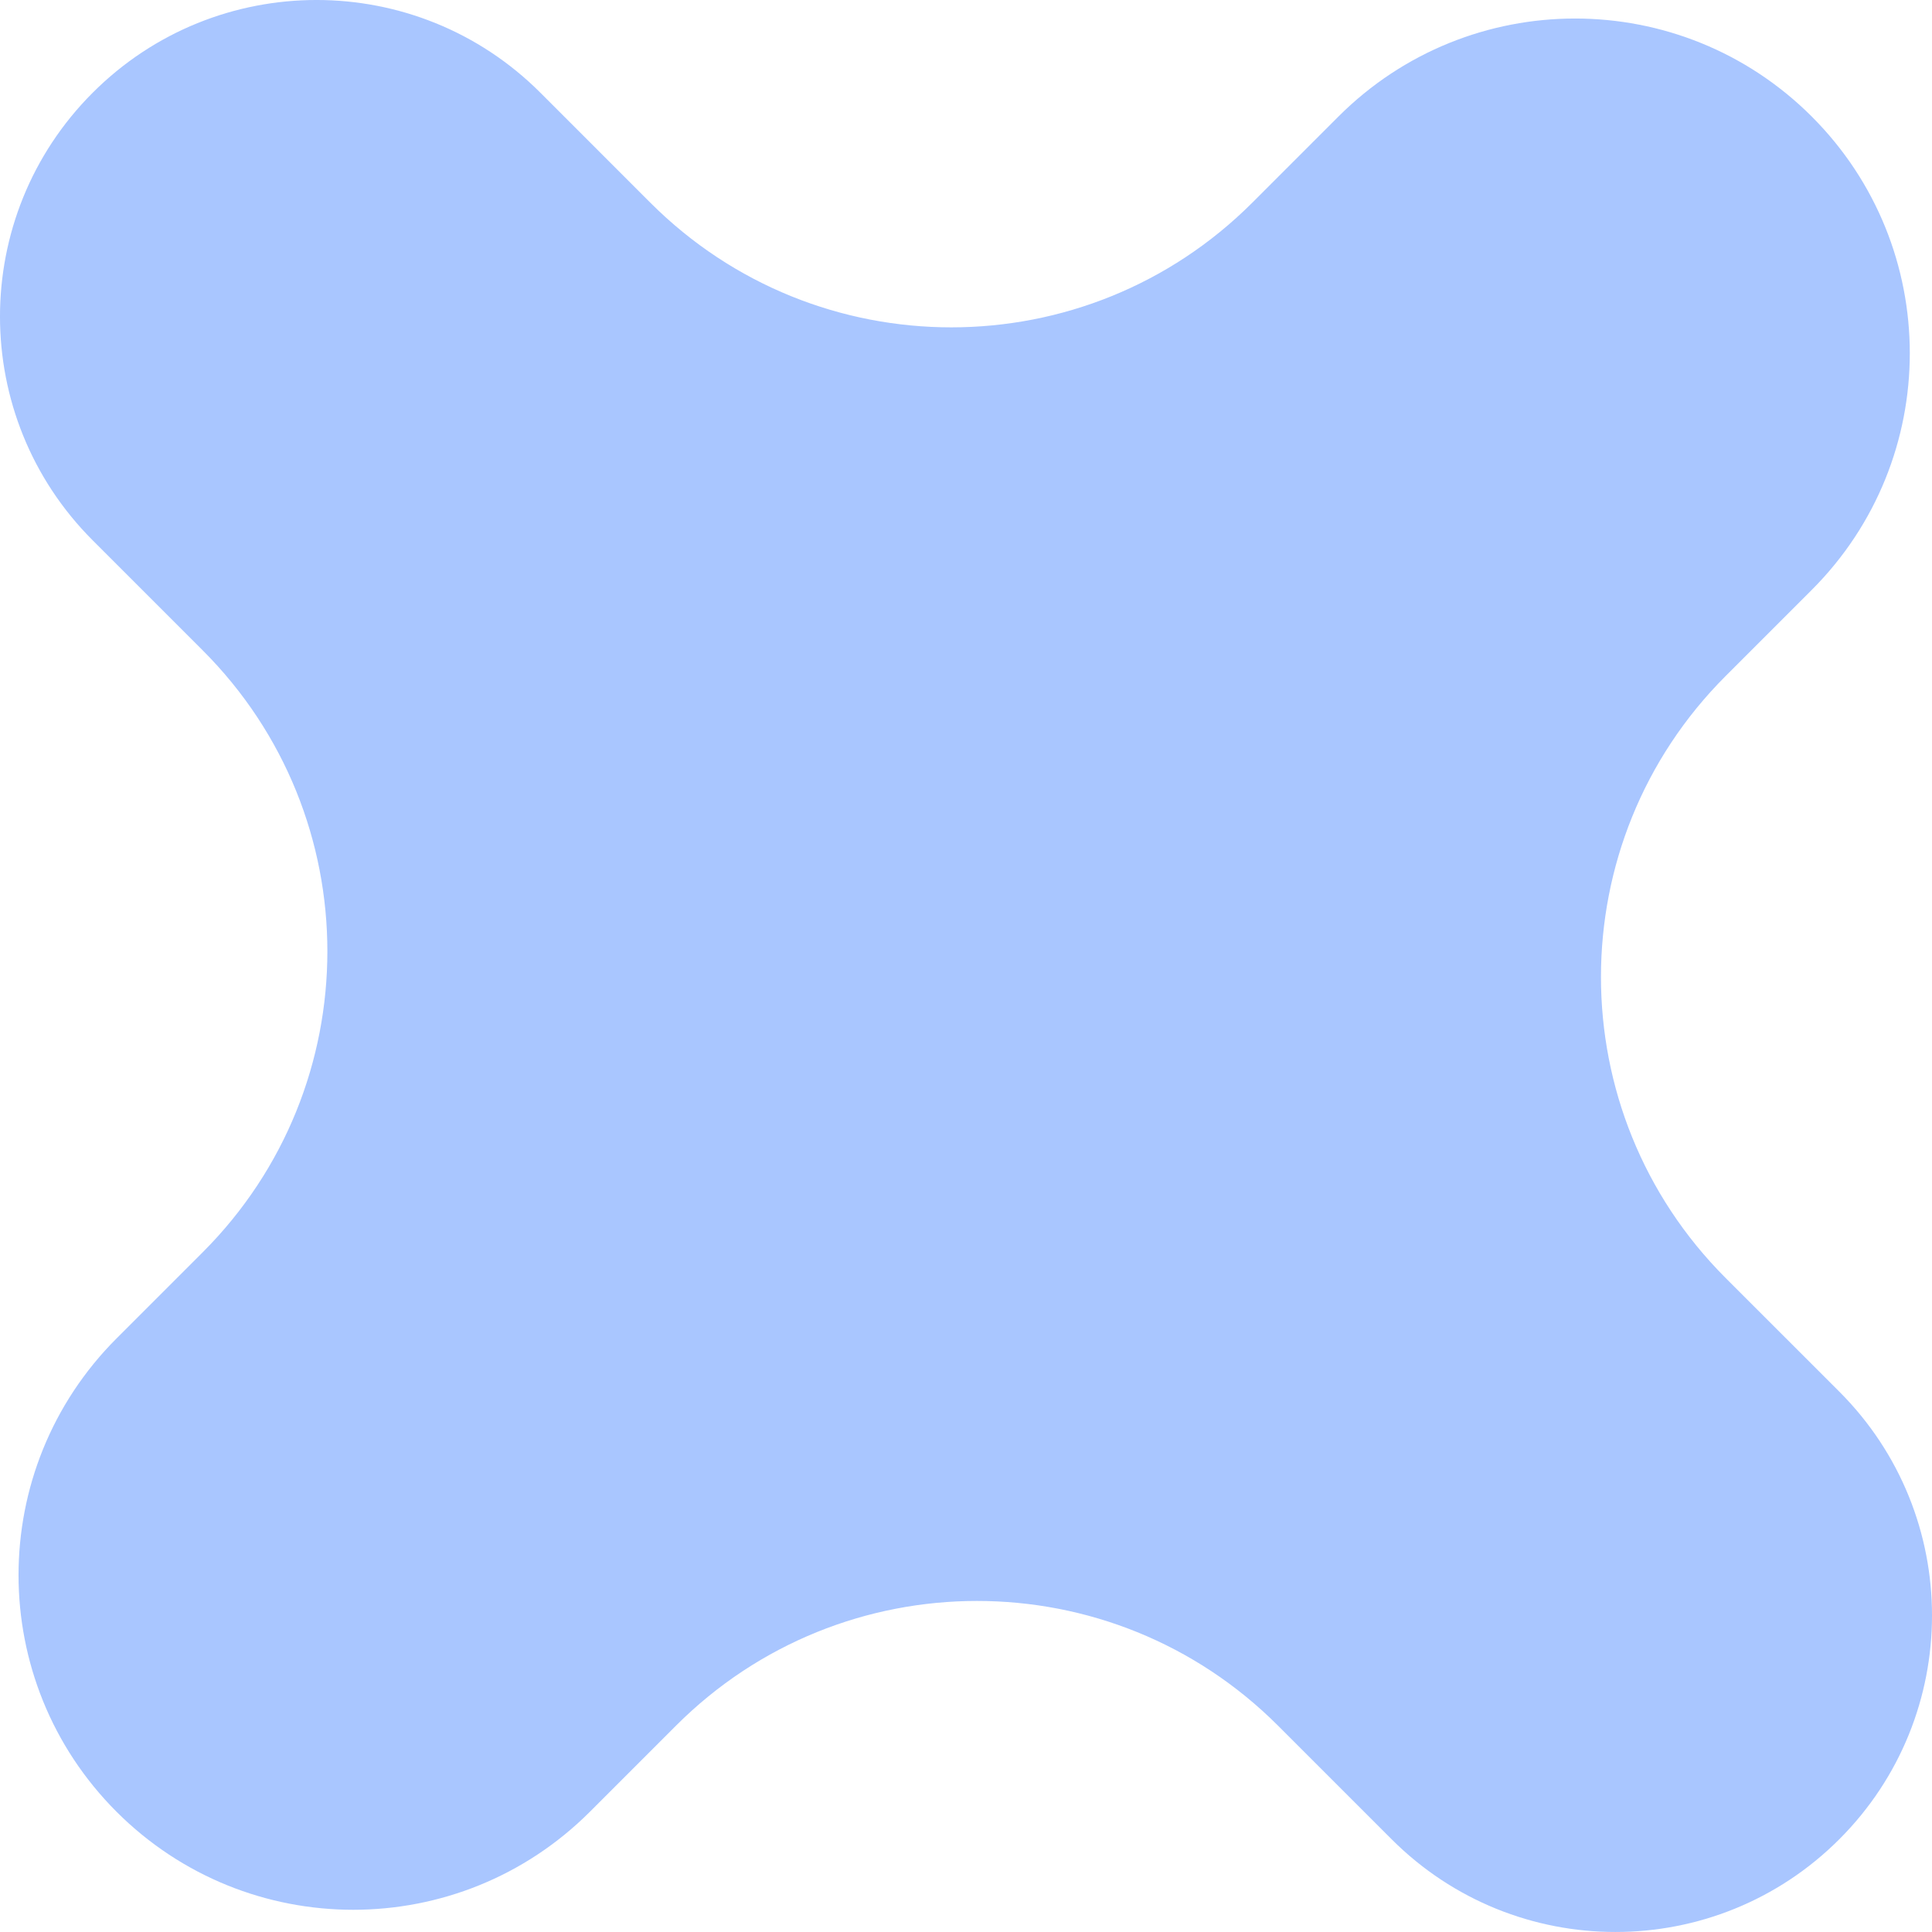 <?xml version="1.0" encoding="UTF-8"?> <svg xmlns="http://www.w3.org/2000/svg" width="73" height="73" viewBox="0 0 73 73" fill="none"> <path d="M69.497 69.496C64.826 74.167 57.253 74.167 52.582 69.496L48.288 65.202C42.007 58.921 31.825 58.921 25.544 65.202L22.289 68.457C17.35 73.395 9.343 73.395 4.404 68.457C-0.534 63.518 -0.534 55.511 4.404 50.572L7.659 47.317C13.94 41.036 13.94 30.854 7.659 24.573L3.503 20.417C-1.168 15.746 -1.168 8.174 3.503 3.503C8.174 -1.168 15.747 -1.168 20.418 3.503L24.573 7.659C30.854 13.939 41.037 13.939 47.317 7.659L50.572 4.404C55.511 -0.535 63.518 -0.535 68.457 4.404C73.396 9.343 73.396 17.35 68.457 22.289L65.202 25.544C58.922 31.824 58.922 42.007 65.202 48.288L69.497 52.582C74.168 57.253 74.168 64.826 69.497 69.496Z" fill="#A9C6FF"></path> </svg> 